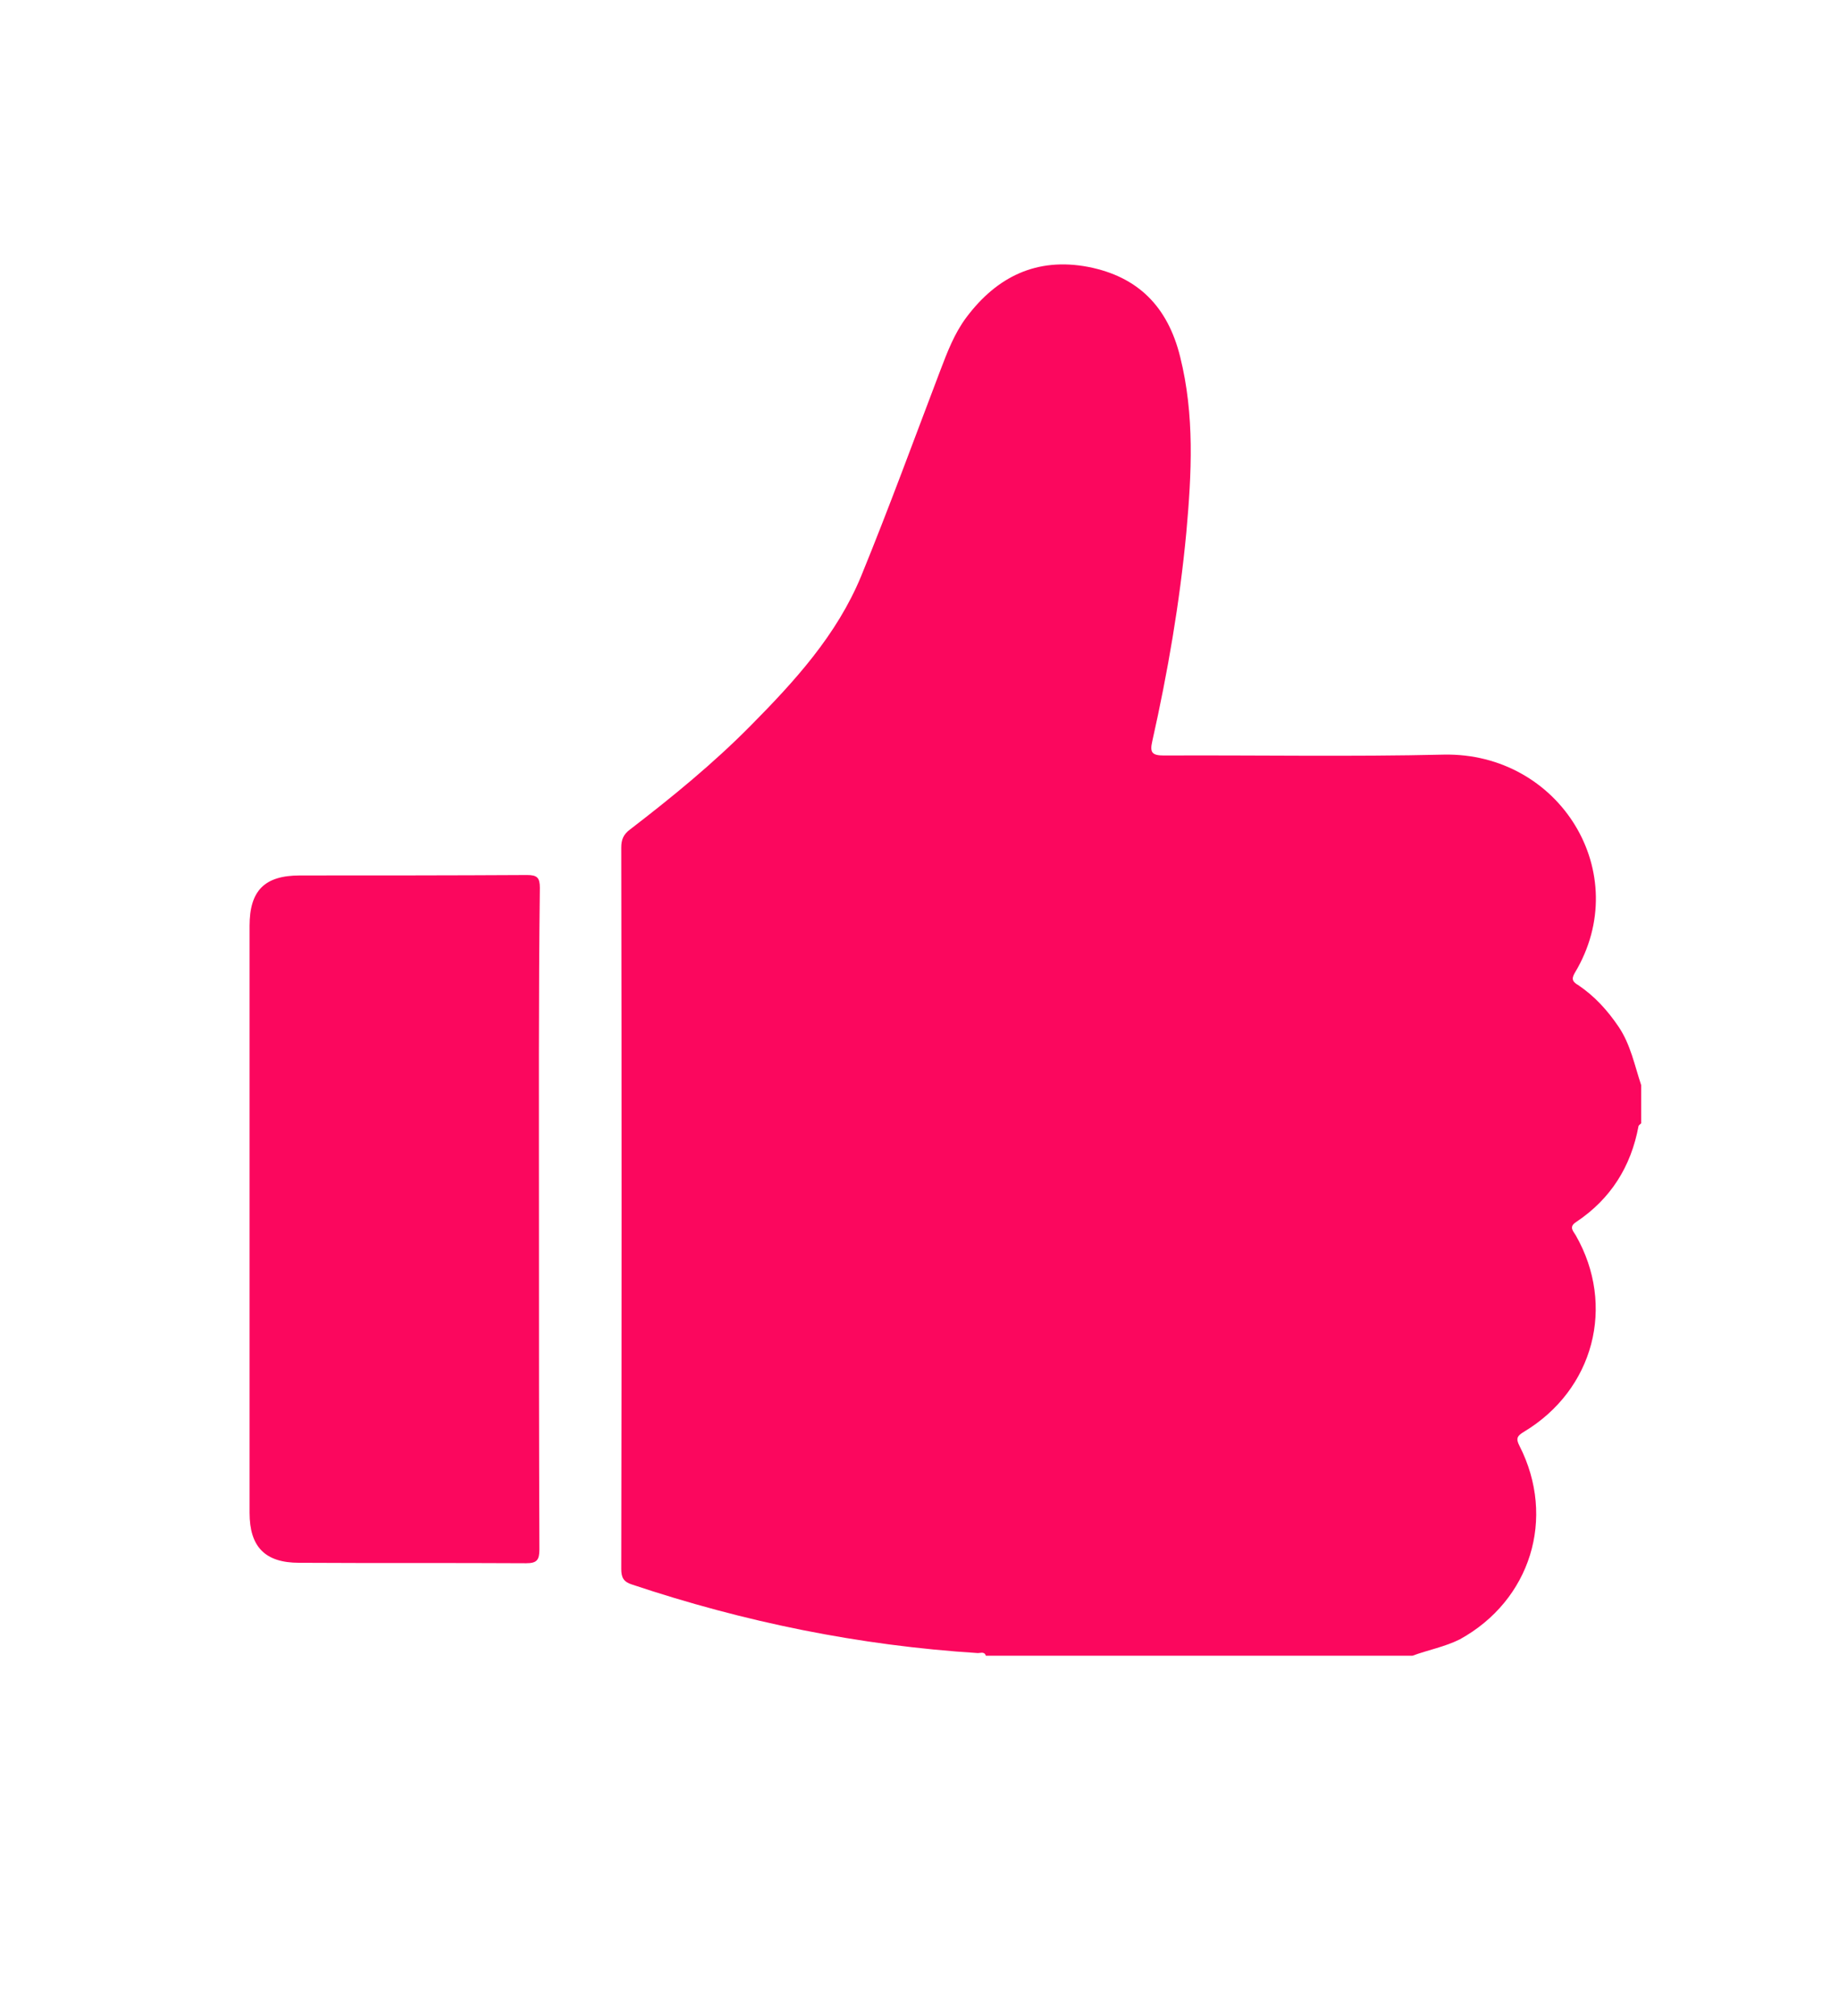 <?xml version="1.0" encoding="utf-8"?>
<!-- Generator: Adobe Illustrator 28.1.0, SVG Export Plug-In . SVG Version: 6.00 Build 0)  -->
<svg version="1.1" id="Layer_1" xmlns="http://www.w3.org/2000/svg" xmlns:xlink="http://www.w3.org/1999/xlink" x="0px" y="0px"
	 viewBox="0 0 415.6 455.5" style="enable-background:new 0 0 415.6 455.5;" xml:space="preserve">
<style type="text/css">
	.st0{fill:#FB075E;}
</style>
<g>
	<path class="st0" d="M319.2,374.1c-32.1,0-64.3,0-96.4,0c-0.3-1-1.2-0.6-1.8-0.6c-26.8-1.7-52.8-7-78.2-15.5
		c-1.9-0.6-2.4-1.6-2.4-3.5c0.1-54.3,0.1-108.7,0-163c0-1.8,0.5-3,2-4.1c9.5-7.3,18.8-14.9,27.2-23.4c10-10.1,19.5-20.5,25-33.8
		c6.3-15.4,12-31,17.9-46.5c1.6-4.2,3.2-8.4,5.9-12c6.9-9.2,15.9-13.6,27.5-11.4c11.3,2.2,18,9,20.8,20.3
		c3.3,13.2,2.6,26.4,1.4,39.7c-1.5,15.9-4.2,31.6-7.7,47.2c-0.6,2.6,0,3.2,2.7,3.2c21.1-0.1,42.2,0.3,63.2-0.2
		c26.2-0.5,43.1,26.8,29.6,49.3c-0.9,1.5-0.4,2.1,0.8,2.8c3.7,2.5,6.6,5.7,9.1,9.4c2.7,4,3.6,8.7,5.1,13.2c0,2.9,0,5.7,0,8.6
		c-0.2,0.2-0.5,0.4-0.6,0.6c-1.7,9.2-6.3,16.5-14.1,21.7c-1.7,1.1-0.7,2-0.1,3c9.1,15.9,4.1,34.9-11.7,44.4c-1.5,0.9-1.9,1.5-1,3.2
		c8.3,16.3,2.5,34.9-13.5,43.7C326.5,372.1,322.7,372.8,319.2,374.1z"/>
	<path class="st0" d="M121.8,275.5c0,24.9,0,49.7,0.1,74.6c0,2.4-0.6,3.1-3,3.1c-17.1-0.1-34.2,0-51.3-0.1
		c-7.7,0-11.2-3.6-11.2-11.3c0-44.2,0-88.4,0-132.6c0-8,3.4-11.4,11.4-11.4c17.1,0,34.2,0,51.3-0.1c2.3,0,2.9,0.6,2.9,2.9
		C121.7,225.5,121.8,250.5,121.8,275.5z"/>
</g>
</svg>
